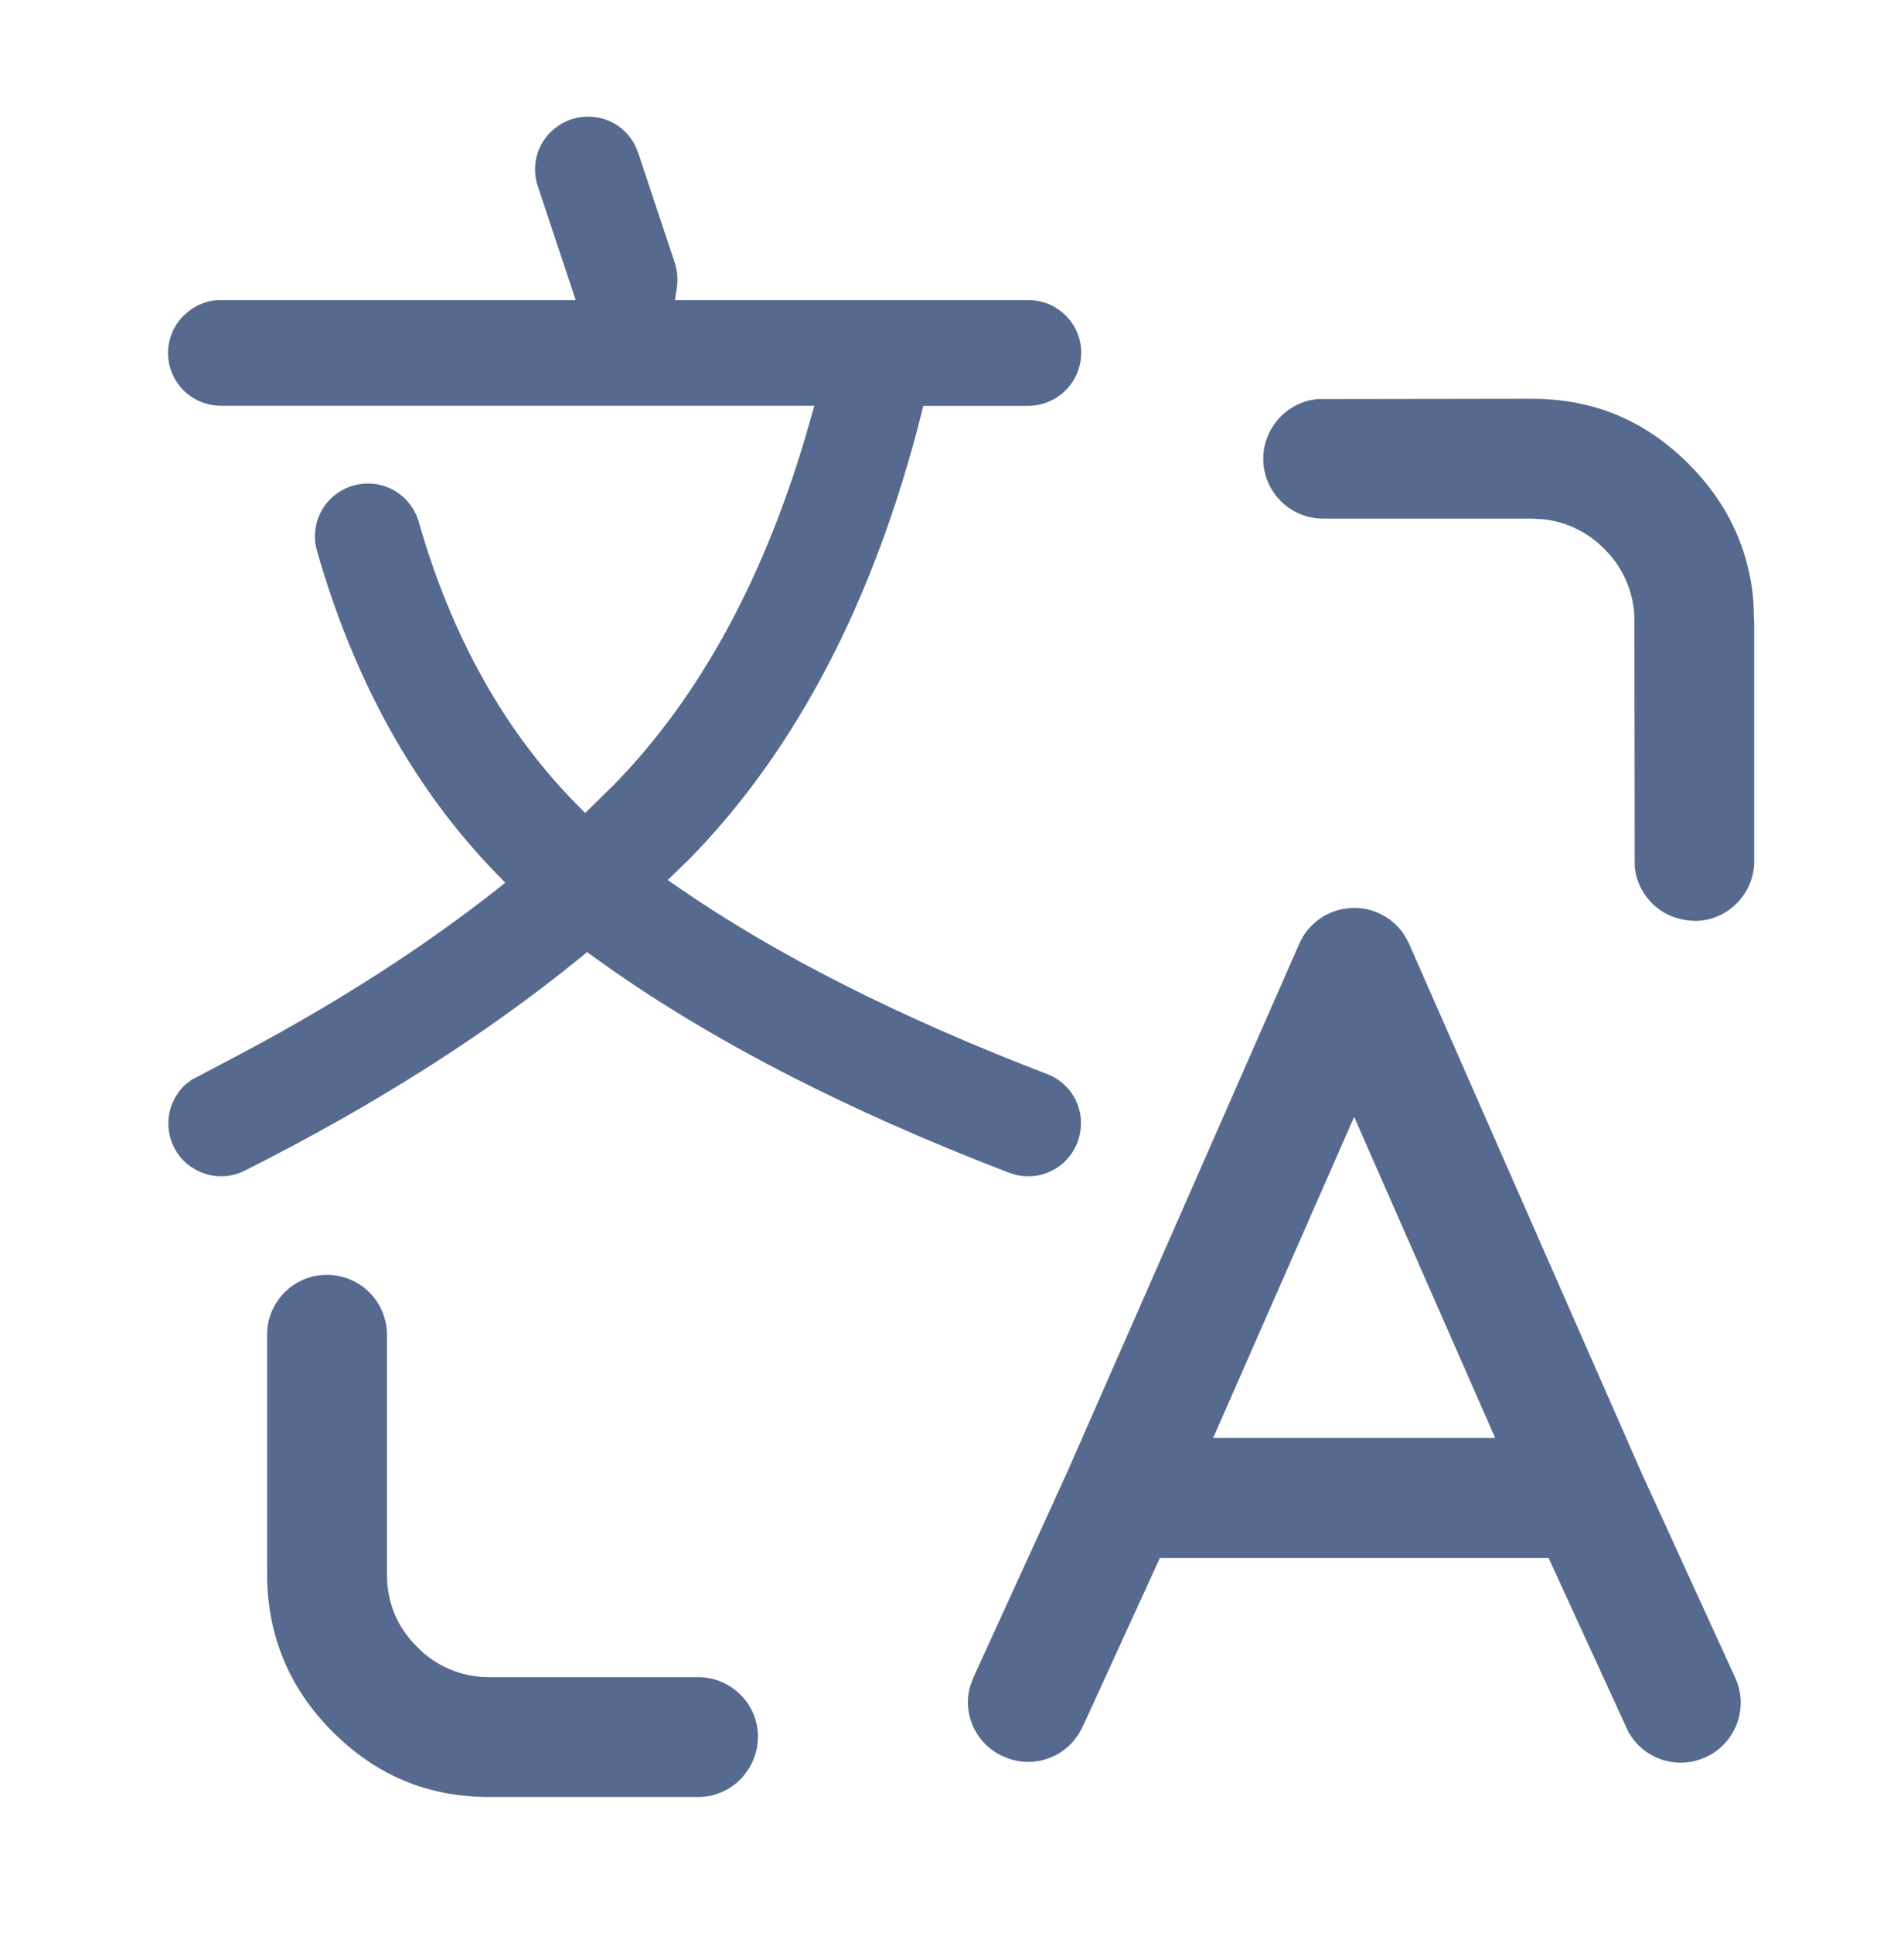 <svg width="68" height="69" viewBox="0 0 68 69" fill="none" xmlns="http://www.w3.org/2000/svg">
<g clip-path="url(#clip0_4641_3987)">
<path d="M60.952 62.714C62.016 62.205 62.468 60.927 61.959 59.867L58.636 52.602L50.323 33.69L50.189 33.438C49.825 32.825 49.14 32.423 48.409 32.412C48.13 32.412 47.854 32.454 47.59 32.557C47.062 32.76 46.629 33.173 46.404 33.69L38.102 52.583L34.772 59.867L34.653 60.18C34.351 61.206 34.879 62.316 35.897 62.733C36.751 63.089 37.73 62.86 38.335 62.159L38.519 61.914L38.676 61.623L41.424 55.618H55.306L58.166 61.845L58.28 62.018C58.877 62.871 60.003 63.17 60.948 62.714H60.952ZM43.326 51.335L48.363 39.872L53.4 51.335H43.322H43.326Z" fill="#56698F"/>
<path d="M17.497 64.153H24.927C25.642 64.153 26.308 63.797 26.703 63.2C26.944 62.841 27.07 62.427 27.07 61.998C27.07 61.428 26.844 60.892 26.439 60.494C26.037 60.096 25.505 59.874 24.938 59.874H17.494C17.494 59.874 17.463 59.874 17.448 59.874C16.491 59.874 15.557 59.48 14.891 58.787C14.179 58.079 13.819 57.206 13.819 56.192V47.653C13.819 46.467 12.858 45.513 11.687 45.513H11.664C11.094 45.513 10.562 45.739 10.16 46.141C9.758 46.547 9.54 47.083 9.54 47.649V56.188C9.54 58.374 10.325 60.269 11.875 61.819C13.444 63.388 15.285 64.153 17.505 64.153H17.497Z" fill="#56698F"/>
<path d="M6.85 41.67C7.416 42.053 8.14 42.099 8.744 41.789C13.357 39.47 17.391 36.909 20.74 34.176L20.969 33.989L21.207 34.161C25.103 36.993 30.09 39.584 36.038 41.866L36.279 41.938C36.279 41.938 36.329 41.95 36.364 41.958C37.386 42.157 38.369 41.487 38.568 40.472C38.752 39.562 38.258 38.67 37.393 38.341C32.146 36.331 27.717 34.092 24.23 31.681L23.848 31.417L24.628 30.659C28.433 26.778 31.223 21.431 32.904 14.775L32.976 14.488H36.723C37.221 14.488 37.703 14.289 38.055 13.936C38.415 13.581 38.618 13.091 38.614 12.585C38.614 12.084 38.411 11.609 38.055 11.257C37.699 10.905 37.229 10.714 36.731 10.714H24.104L24.173 10.27C24.219 9.975 24.192 9.669 24.1 9.382L22.791 5.455C22.539 4.682 21.823 4.165 21.012 4.165H20.996C20.625 4.165 20.261 4.276 19.951 4.482C19.239 4.953 18.933 5.841 19.209 6.649L20.56 10.714H7.898C7.401 10.702 6.919 10.913 6.563 11.265C6.203 11.609 6 12.103 6 12.612C6.008 13.646 6.85 14.484 7.883 14.484H29.084L28.946 14.97C27.411 20.443 25.049 24.829 21.926 28.014L20.901 29.024L20.633 28.753C18.038 26.142 16.128 22.736 14.953 18.625C14.933 18.556 14.91 18.487 14.88 18.422C14.688 17.959 14.325 17.596 13.862 17.404C13.395 17.213 12.886 17.213 12.419 17.404C11.527 17.768 11.056 18.736 11.32 19.662C12.648 24.309 14.811 28.194 17.747 31.206L18.045 31.512L17.712 31.776C15.113 33.82 12.082 35.769 8.702 37.568L6.831 38.555L6.609 38.731C6.513 38.819 6.413 38.934 6.329 39.064C6.05 39.481 5.95 39.986 6.05 40.48C6.149 40.974 6.433 41.399 6.854 41.678L6.85 41.67Z" fill="#56698F"/>
<path d="M62.647 22.2L62.62 21.457C62.467 19.593 61.69 17.944 60.316 16.57C58.747 15 56.906 14.235 54.686 14.235L47.046 14.246L46.824 14.281C46.288 14.388 45.791 14.721 45.481 15.188C45.24 15.548 45.113 15.961 45.117 16.39C45.121 17.561 46.078 18.514 47.249 18.514H54.69L55.161 18.541C55.987 18.644 56.738 19.019 57.3 19.601C57.993 20.271 58.387 21.224 58.372 22.2L58.383 30.938L58.418 31.168C58.525 31.704 58.858 32.201 59.325 32.511C59.685 32.752 60.098 32.863 60.527 32.875C61.097 32.875 61.633 32.649 62.031 32.243C62.433 31.838 62.651 31.302 62.651 30.731V22.192L62.647 22.2Z" fill="#56698F"/>
</g>
<defs>
<clipPath id="clip0_4641_3987">
<rect width="56.647" height="60" fill="white" transform="translate(6 4.153)"/>
</clipPath>
</defs>
</svg>
